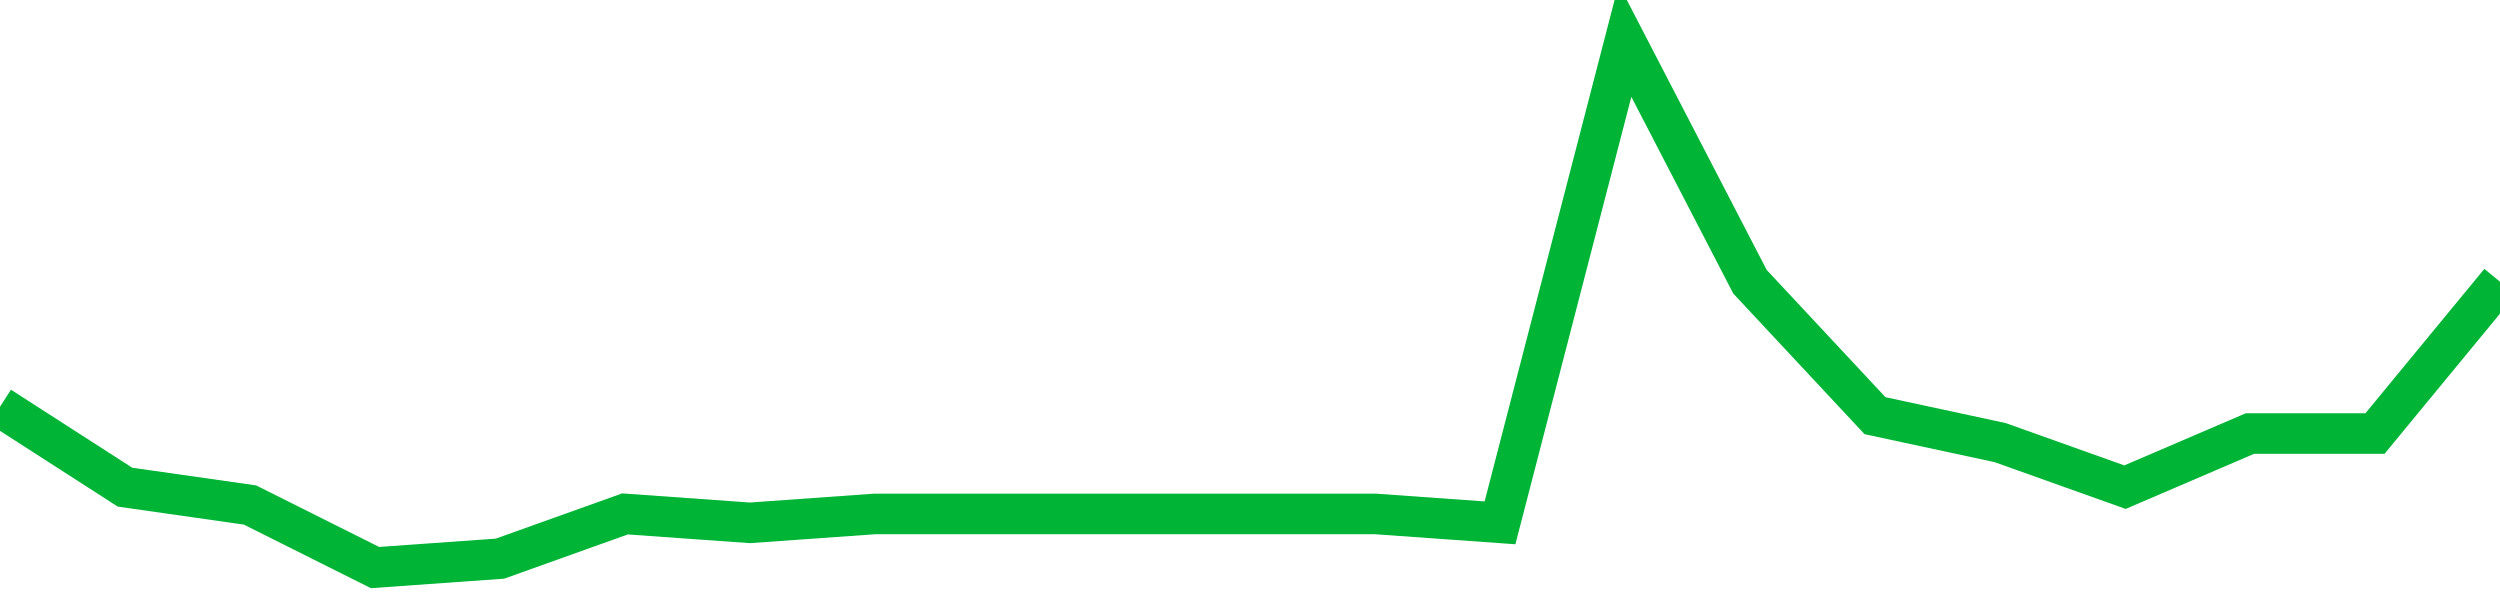 <!-- Generated with https://github.com/jxxe/sparkline/ --><svg viewBox="0 0 185 45" class="sparkline" xmlns="http://www.w3.org/2000/svg"><path class="sparkline--fill" d="M 0 30.1 L 0 30.1 L 9.25 36.05 L 18.5 37.37 L 27.75 42 L 37 41.34 L 46.25 38.03 L 55.5 38.69 L 64.75 38.03 L 74 38.03 L 83.25 38.03 L 92.5 38.03 L 101.75 38.03 L 111 38.69 L 120.25 3 L 129.5 20.85 L 138.75 30.76 L 148 32.75 L 157.25 36.05 L 166.5 32.08 L 175.75 32.08 L 185 20.85 V 45 L 0 45 Z" stroke="none" fill="none" ></path><path class="sparkline--line" d="M 0 30.1 L 0 30.1 L 9.25 36.05 L 18.5 37.37 L 27.75 42 L 37 41.34 L 46.25 38.03 L 55.5 38.69 L 64.75 38.03 L 74 38.03 L 83.25 38.03 L 92.5 38.03 L 101.75 38.03 L 111 38.69 L 120.25 3 L 129.5 20.85 L 138.75 30.76 L 148 32.75 L 157.25 36.05 L 166.5 32.08 L 175.75 32.08 L 185 20.85" fill="none" stroke-width="3" stroke="#00B436" ></path></svg>